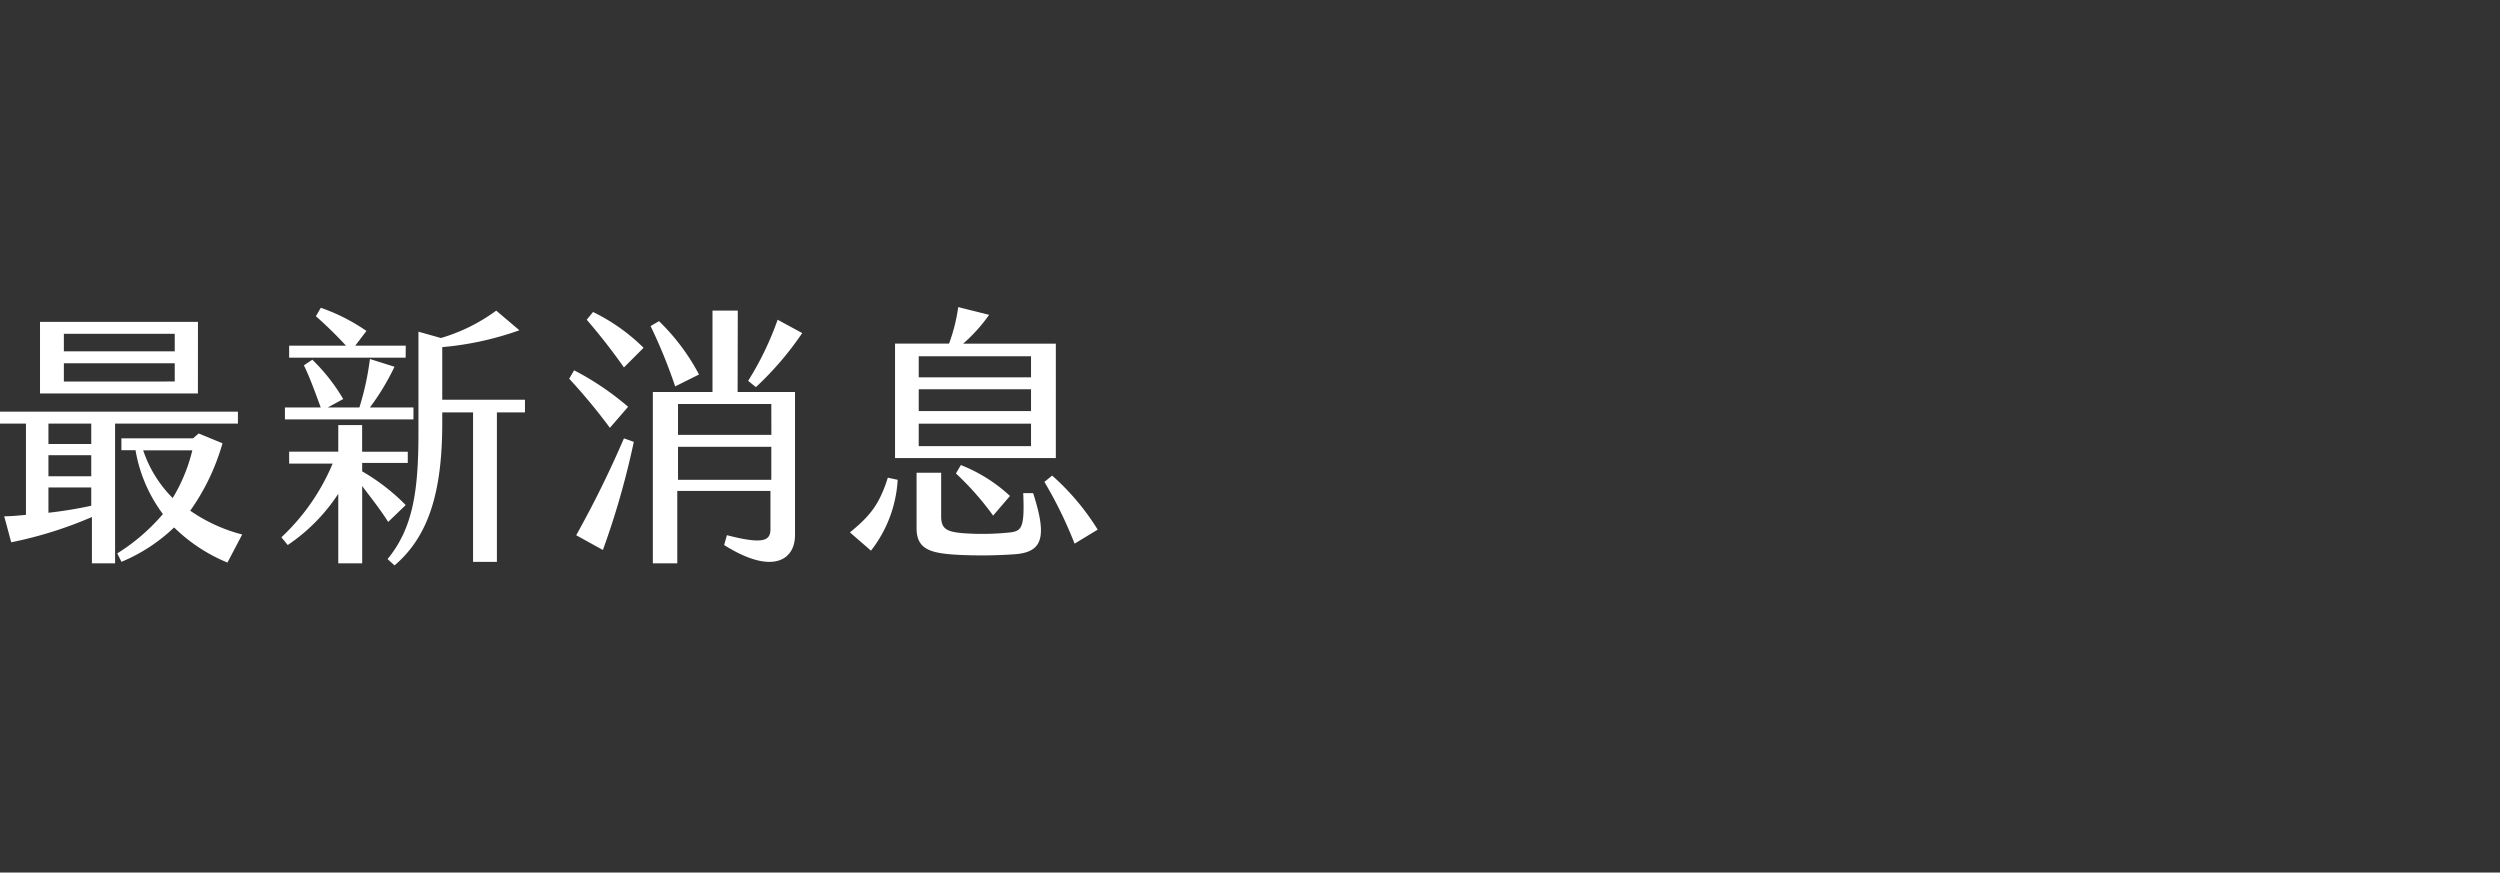 <svg id="圖層_1" data-name="圖層 1" xmlns="http://www.w3.org/2000/svg" viewBox="0 0 474.84 165.72"><rect x="0" y="0" width="474.84" height="165.72" fill="#333333" stroke="none"/><defs><style>.cls-1{fill:none;}.cls-2{fill:#fff;}</style></defs><title>news_kv_title</title><rect class="cls-1" width="474.84" height="165.72"/><path class="cls-2" d="M21.86,80.46V107h-4.4v-8.8A77.13,77.13,0,0,1,2.13,103L.8,98.06c1.33,0,2.67-.13,4.13-.27V80.46H0V78.19H45.19v2.27Zm15.73-5.73H7.6V61.13h30ZM17.33,80.46H9.2v3.87h8.13Zm-8.13,10h8.13v-4H9.2Zm8.13,5.6V92.59H9.2v4.8A79.64,79.64,0,0,0,17.33,96.06ZM12.13,63.4v3.33H33.19V63.4Zm21.06,9.06V69H12.13v3.47ZM46,101.52l-2.8,5.33a31.61,31.61,0,0,1-10.13-6.67,32.5,32.5,0,0,1-10,6.53l-.8-1.6a37.33,37.33,0,0,0,8.67-7.47,28.15,28.15,0,0,1-5.2-12.13H23.06V83.26h13.6l1.07-.93,4.53,1.87A41.85,41.85,0,0,1,36.13,97,30.89,30.89,0,0,0,46,101.52Zm-13.2-6.93a31.75,31.75,0,0,0,3.73-9.06H27.19A23.37,23.37,0,0,0,32.79,94.59Z" transform="translate(0 0)"/><path class="cls-2" d="M68.79,92.32V107H64.25V93.79a34.35,34.35,0,0,1-9.6,9.73l-1.2-1.47a40.61,40.61,0,0,0,9.73-14H54.92V85.79h9.33V80.73h4.53v5.07h8.67v2.13H68.79v1.6a38.46,38.46,0,0,1,8.27,6.4l-3.33,3.2C72.12,96.59,70.39,94.46,68.79,92.32Zm9.46-12.66H54.12V77.39h6.8c-.93-2.53-2.13-5.87-3.2-8l1.6-1.07a35.35,35.35,0,0,1,5.87,7.47l-2.93,1.6h6a52.16,52.16,0,0,0,2-9.2l4.67,1.47a45.86,45.86,0,0,1-4.67,7.73h8.27v2.27Zm-1.2-11.73H54.92V65.66h10.8A75.44,75.44,0,0,0,60,60.06l.93-1.6a35.43,35.43,0,0,1,8.67,4.4l-2.13,2.8h9.6Zm22.66,10.4H94.38v28.39H89.85V78.33H84v2c0,13.33-2.67,21.6-9.06,27.06l-1.33-1.2c4.93-6,5.87-13.2,5.87-24.13V63l4.27,1.2A33.79,33.79,0,0,0,94.25,59l4.4,3.73A58.66,58.66,0,0,1,84,65.93v10H99.71Z" transform="translate(0 0)"/><path class="cls-2" d="M115.84,81.26a110.65,110.65,0,0,0-7.73-9.33l.93-1.6a53.5,53.5,0,0,1,10.26,6.93Zm2.67,2,1.87.67a152.69,152.69,0,0,1-5.87,20.53l-5.07-2.8A198.11,198.11,0,0,0,118.51,83.26Zm3.73-17.2-3.73,3.73a113.72,113.72,0,0,0-7.07-9.06l1.2-1.47A36,36,0,0,1,122.24,66.06Zm6,7.33a98.81,98.81,0,0,0-4.67-11.46l1.6-.93a40.35,40.35,0,0,1,7.6,10.13Zm11.86,1.07H151v27.19c0,4.8-4.4,7.6-13.46,1.87l.53-1.87c7.2,1.87,8.27.93,8.27-1.2v-7.2H128.64V107H124V74.46h11.33V59h4.8Zm6.4,2.27H128.78v5.87h17.73Zm0,14.4V84.86H128.78v6.27Zm-2.93-17.6-1.47-1.2a57.71,57.71,0,0,0,5.6-11.6l4.67,2.53A59.54,59.54,0,0,1,143.57,73.53Z" transform="translate(0 0)"/><path class="cls-2" d="M168.63,90.73l1.87.4a24,24,0,0,1-5.07,13.46l-4-3.47C165.17,98.06,167,95.92,168.63,90.73ZM200.36,87H170V65.26h10.26A32.83,32.83,0,0,0,182,58.33l5.87,1.47a31,31,0,0,1-4.93,5.47h17.6V87Zm-4.13,6.67c2.67,8.27,1.87,11.2-3.47,11.6a89.82,89.82,0,0,1-10.4.13c-5.47-.27-8.27-.93-8.27-5.07V89.79h4.67v8.27c0,2.4,1.07,2.93,4,3.2a49.64,49.64,0,0,0,9.06-.13c2.27-.27,2.8-.93,2.53-7.47Zm-.4-26H174.5v4h21.33Zm0,6.27H174.5v4.13h21.33Zm0,6.53H174.5v4.27h21.33Zm-14.26,9.46.93-1.6a29.63,29.63,0,0,1,9.33,5.87l-3.2,3.73A54.55,54.55,0,0,0,181.57,89.93Zm26.93,10.66-4.4,2.67a79.17,79.17,0,0,0-5.73-11.73l1.47-1.2A46,46,0,0,1,208.49,100.59Z" transform="translate(0 0)"/></svg>